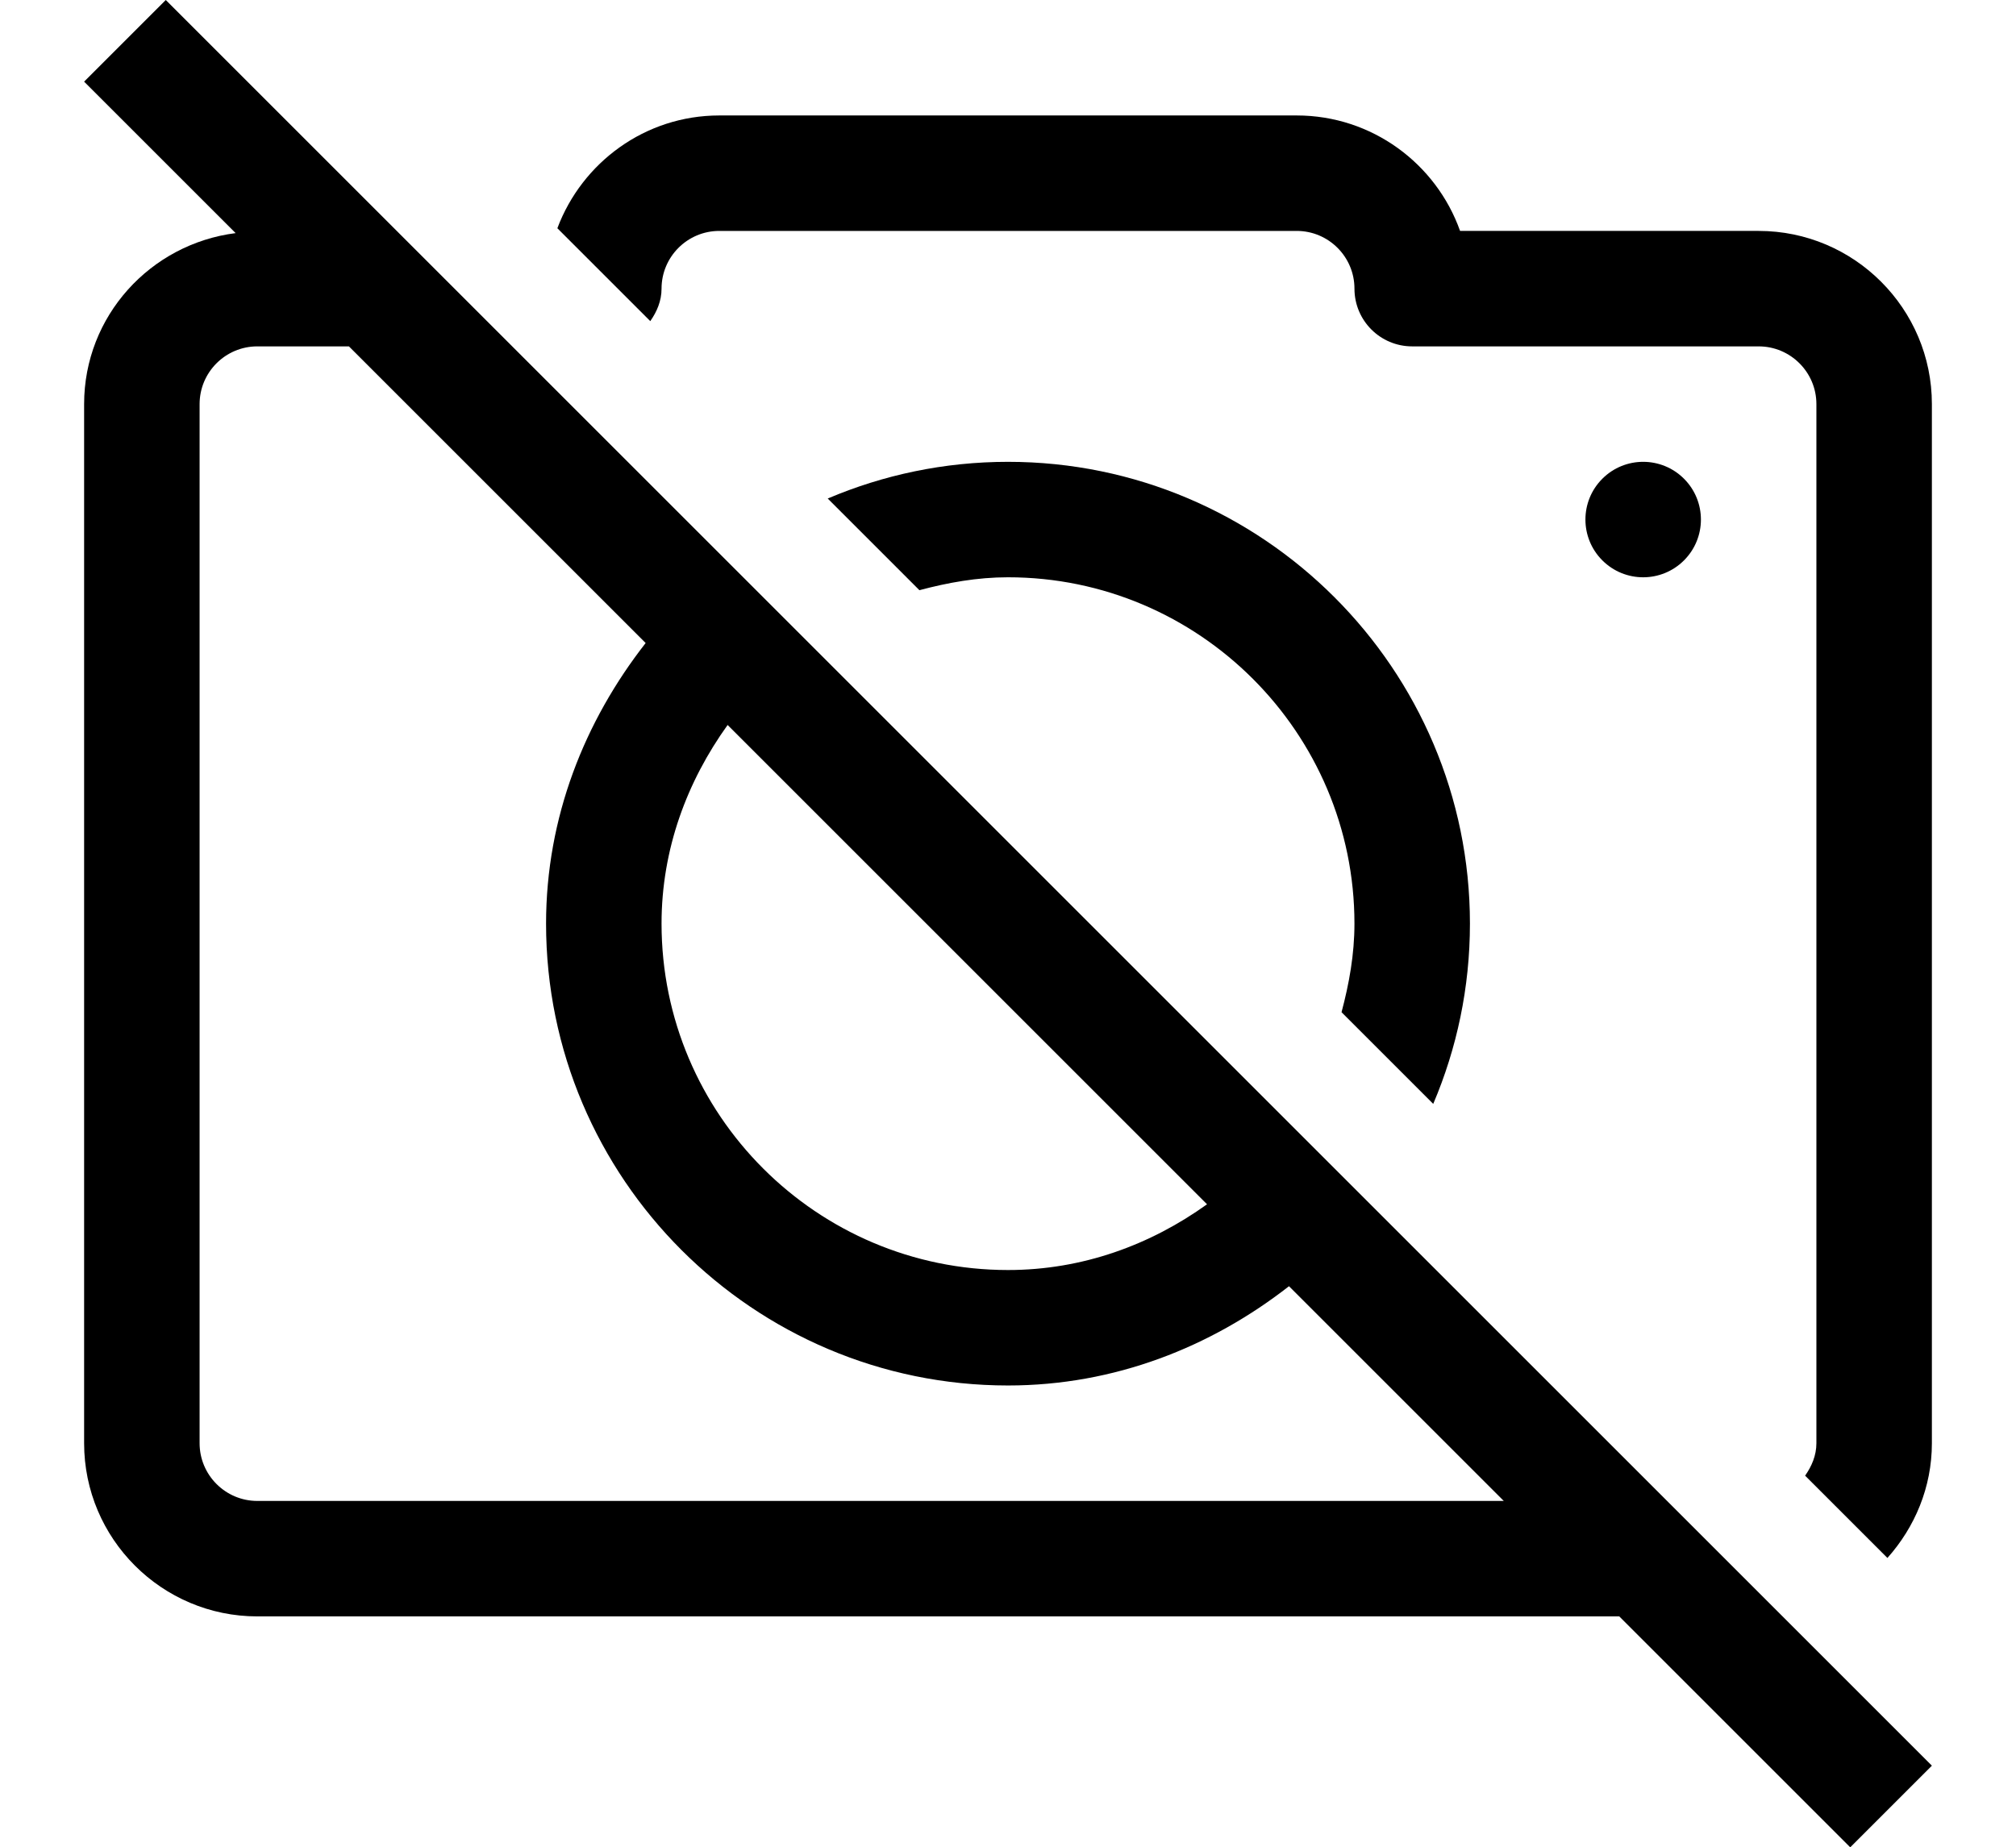 <svg enable-background="new 0 0 450.824 450.824" viewBox="0 0 450.824 450.824" width="719" height="659" xmlns="http://www.w3.org/2000/svg">
<path d="m390.345 116.833c5.502 5.502 5.502 14.422 0 19.924s-14.422 5.502-19.924 0-5.502-14.422 0-19.924 14.422-5.502 19.924 0"/>
<path d="m408.559 56.354h-72.849c-5.82-16.4-21.49-28.176-39.857-28.176h-140.882c-18.102 0-33.492 11.491-39.506 27.523l22.668 22.668c1.603-2.287 2.75-4.919 2.75-7.926 0-7.773 6.315-14.088 14.088-14.088h140.882c7.773 0 14.088 6.315 14.088 14.088 0 7.787 6.301 14.088 14.088 14.088h84.529c7.773 0 14.088 6.315 14.088 14.088v253.588c0 3.003-1.151 5.634-2.755 7.921l20.082 20.082c6.669-7.474 10.85-17.22 10.85-28.003v-253.589c0-23.306-18.958-42.264-42.264-42.264z"/>
<path d="m329.161 269.397c5.756-13.524 8.956-28.385 8.956-43.985 0-62.145-50.561-112.706-112.706-112.706-15.6 0-30.46 3.2-43.985 8.956l22.371 22.371c6.941-1.849 14.097-3.151 21.614-3.151 46.612 0 84.529 37.917 84.529 84.529 0 7.517-1.302 14.673-3.151 21.614.001.001 22.372 22.372 22.372 22.372z"/>
<path d="m0 19.923 36.966 36.966c-20.785 2.638-36.966 20.238-36.966 41.73v253.588c0 23.306 18.959 42.265 42.265 42.265h332.285l56.353 56.353 19.922-19.922-430.903-430.903zm42.265 346.373c-7.773 0-14.088-6.315-14.088-14.088v-253.589c0-7.773 6.315-14.088 14.088-14.088h22.343l72.397 72.397c-14.876 19.038-24.298 42.507-24.298 68.486 0 62.145 50.561 112.706 112.706 112.706 25.982 0 49.51-9.357 68.558-24.226l52.403 52.403zm114.738-189.369 116.971 116.971c-13.772 9.882-30.35 16.045-48.562 16.045-46.612 0-84.529-37.917-84.529-84.529-.001-18.208 6.235-34.722 16.12-48.487z"/></svg>